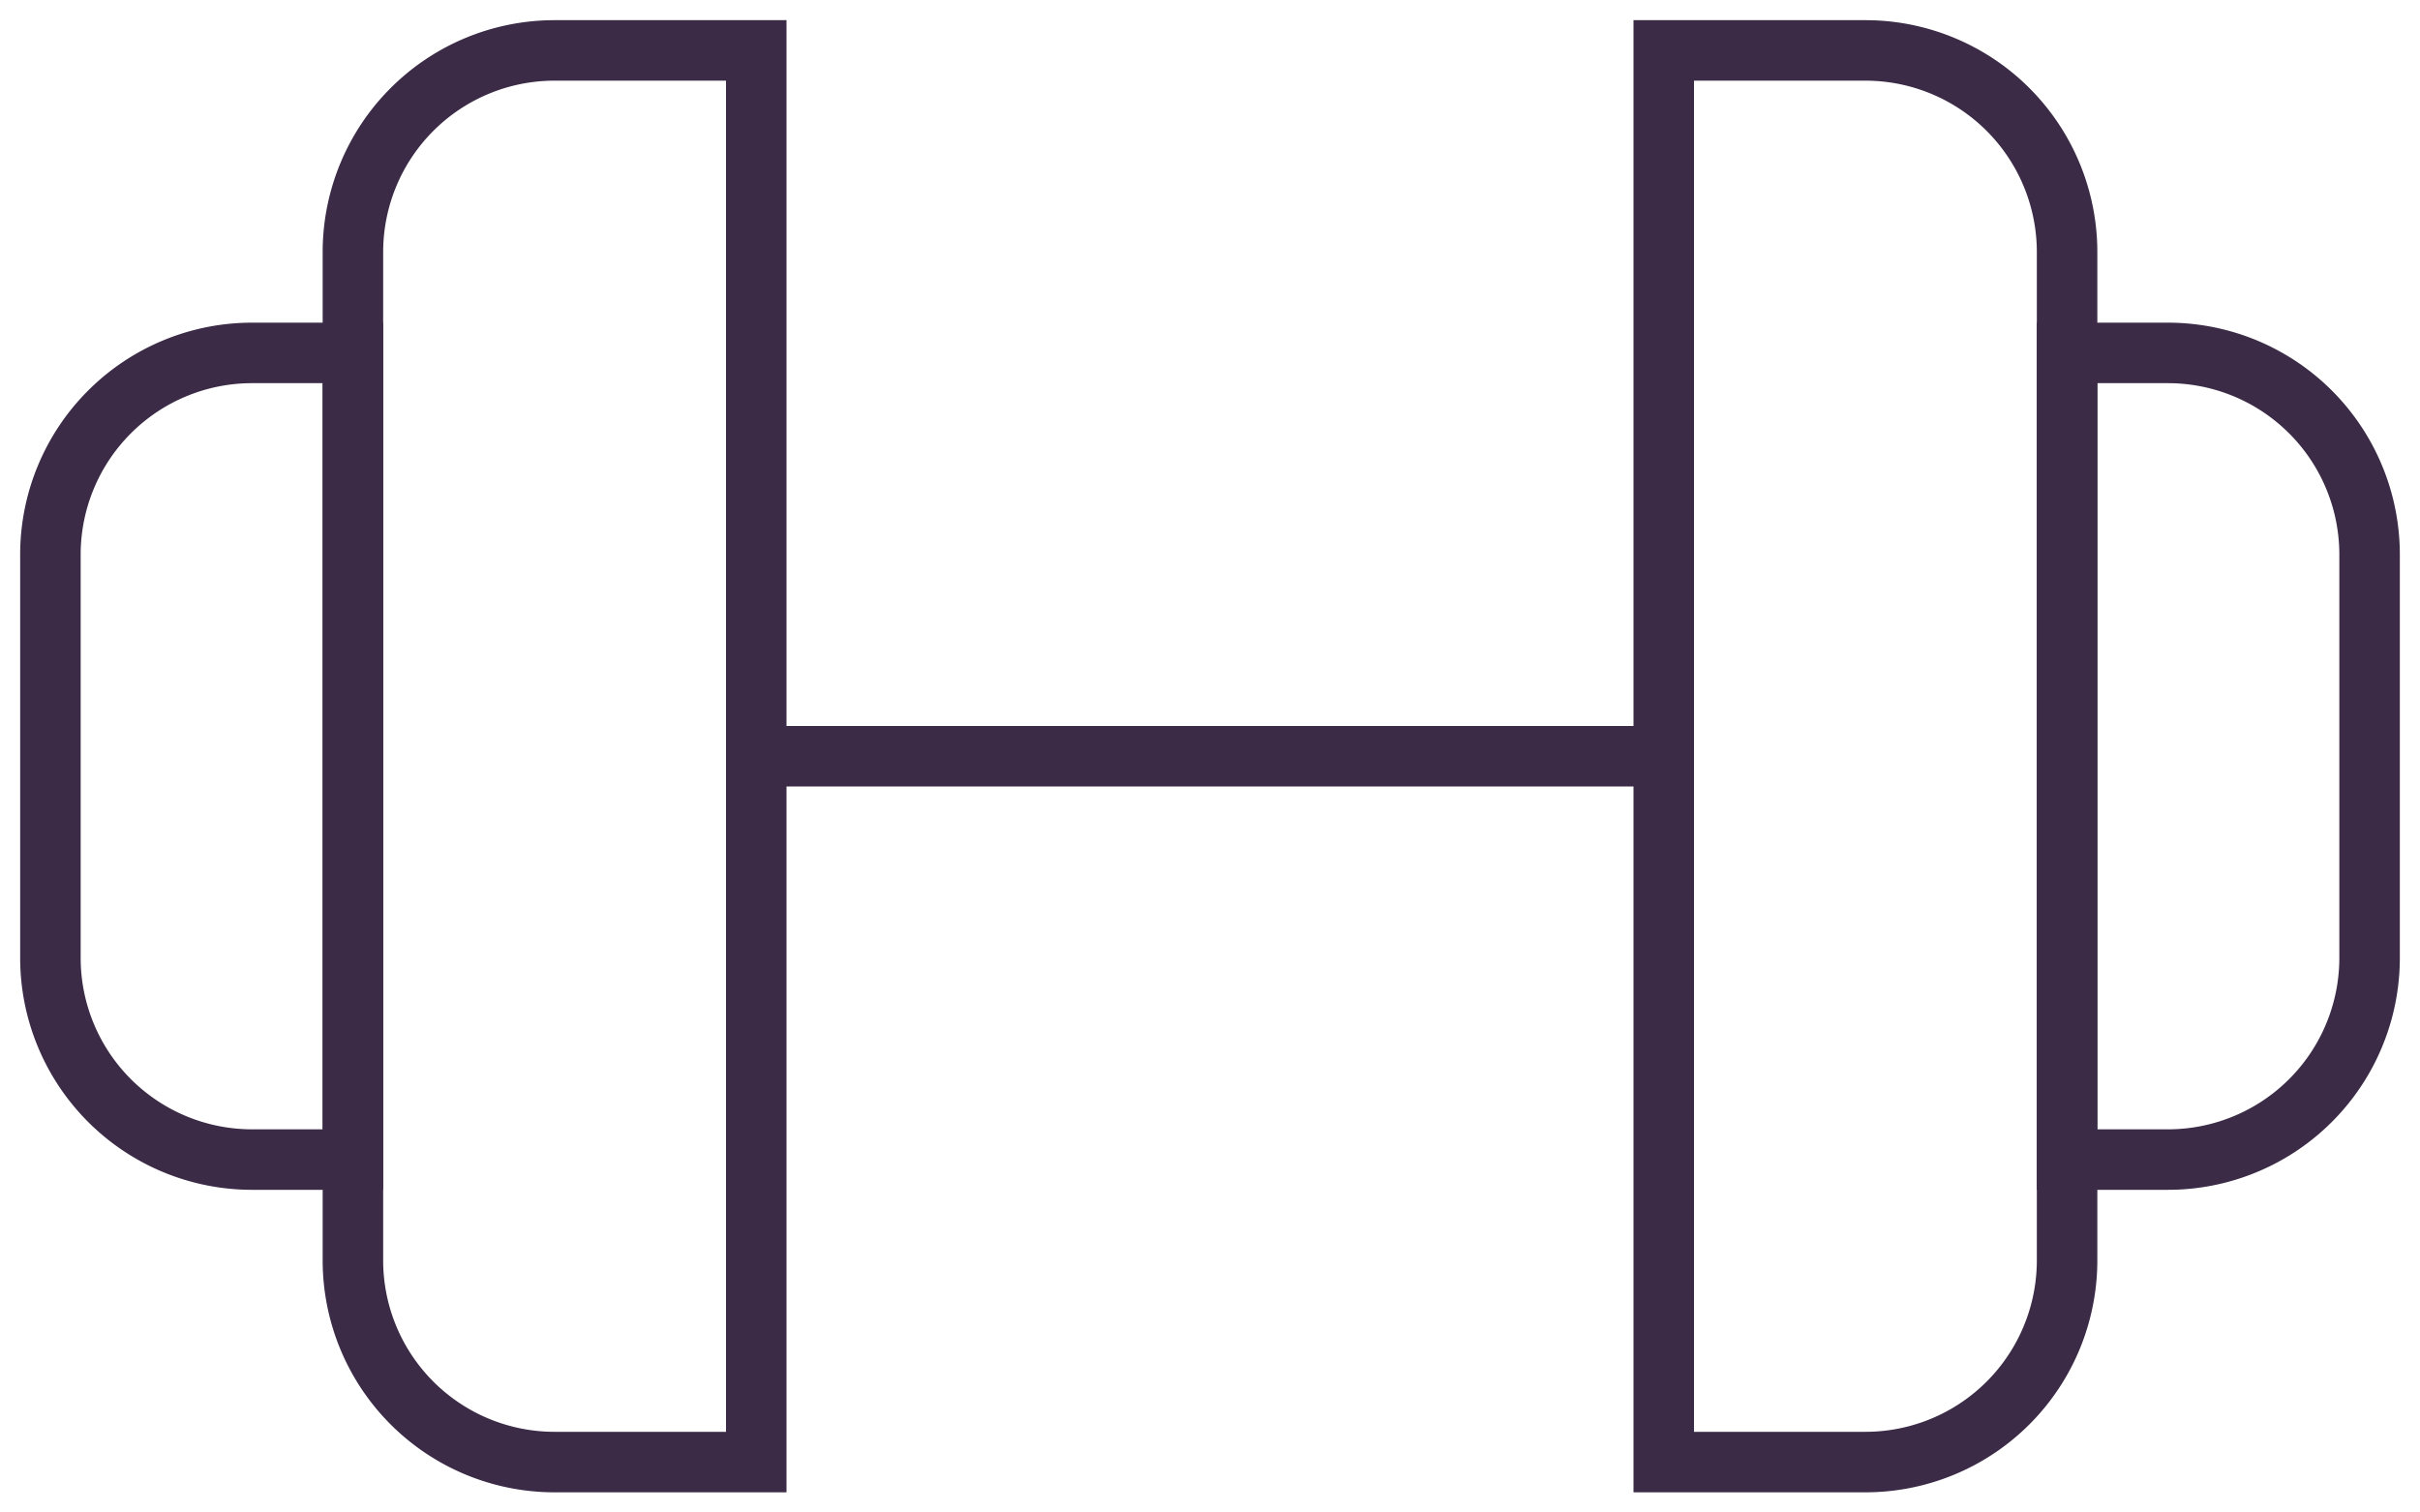 <?xml version="1.0" encoding="UTF-8"?> <svg xmlns="http://www.w3.org/2000/svg" xmlns:xlink="http://www.w3.org/1999/xlink" id="purple-strength" width="48" height="30" viewBox="0 0 48 30"><defs><clipPath id="clip-path"><rect id="Rectangle_186" data-name="Rectangle 186" width="48" height="30" fill="rgba(0,0,0,0)" stroke="#3b2b46" stroke-width="1.2"></rect></clipPath></defs><line id="Line_67" data-name="Line 67" x2="18" transform="translate(15 15)" fill="none" stroke="#3b2b46" stroke-width="1.2"></line><g id="Group_56" data-name="Group 56"><g id="Group_55" data-name="Group 55" clip-path="url(#clip-path)"><path id="Path_128" data-name="Path 128" d="M15,29H11a4,4,0,0,1-4-4V5a4,4,0,0,1,4-4h4Z" fill="rgba(0,0,0,0)" stroke="#3b2b46" stroke-width="1.2"></path><path id="Path_129" data-name="Path 129" d="M37,29H33V1h4a4,4,0,0,1,4,4V25A4,4,0,0,1,37,29Z" fill="rgba(0,0,0,0)" stroke="#3b2b46" stroke-width="1.2"></path><path id="Path_130" data-name="Path 130" d="M43,23H41V7h2a4,4,0,0,1,4,4v8A4,4,0,0,1,43,23Z" fill="rgba(0,0,0,0)" stroke="#3b2b46" stroke-width="1.2"></path><path id="Path_131" data-name="Path 131" d="M7,23H5a4,4,0,0,1-4-4V11A4,4,0,0,1,5,7H7Z" fill="rgba(0,0,0,0)" stroke="#3b2b46" stroke-width="1.2"></path></g></g></svg> 